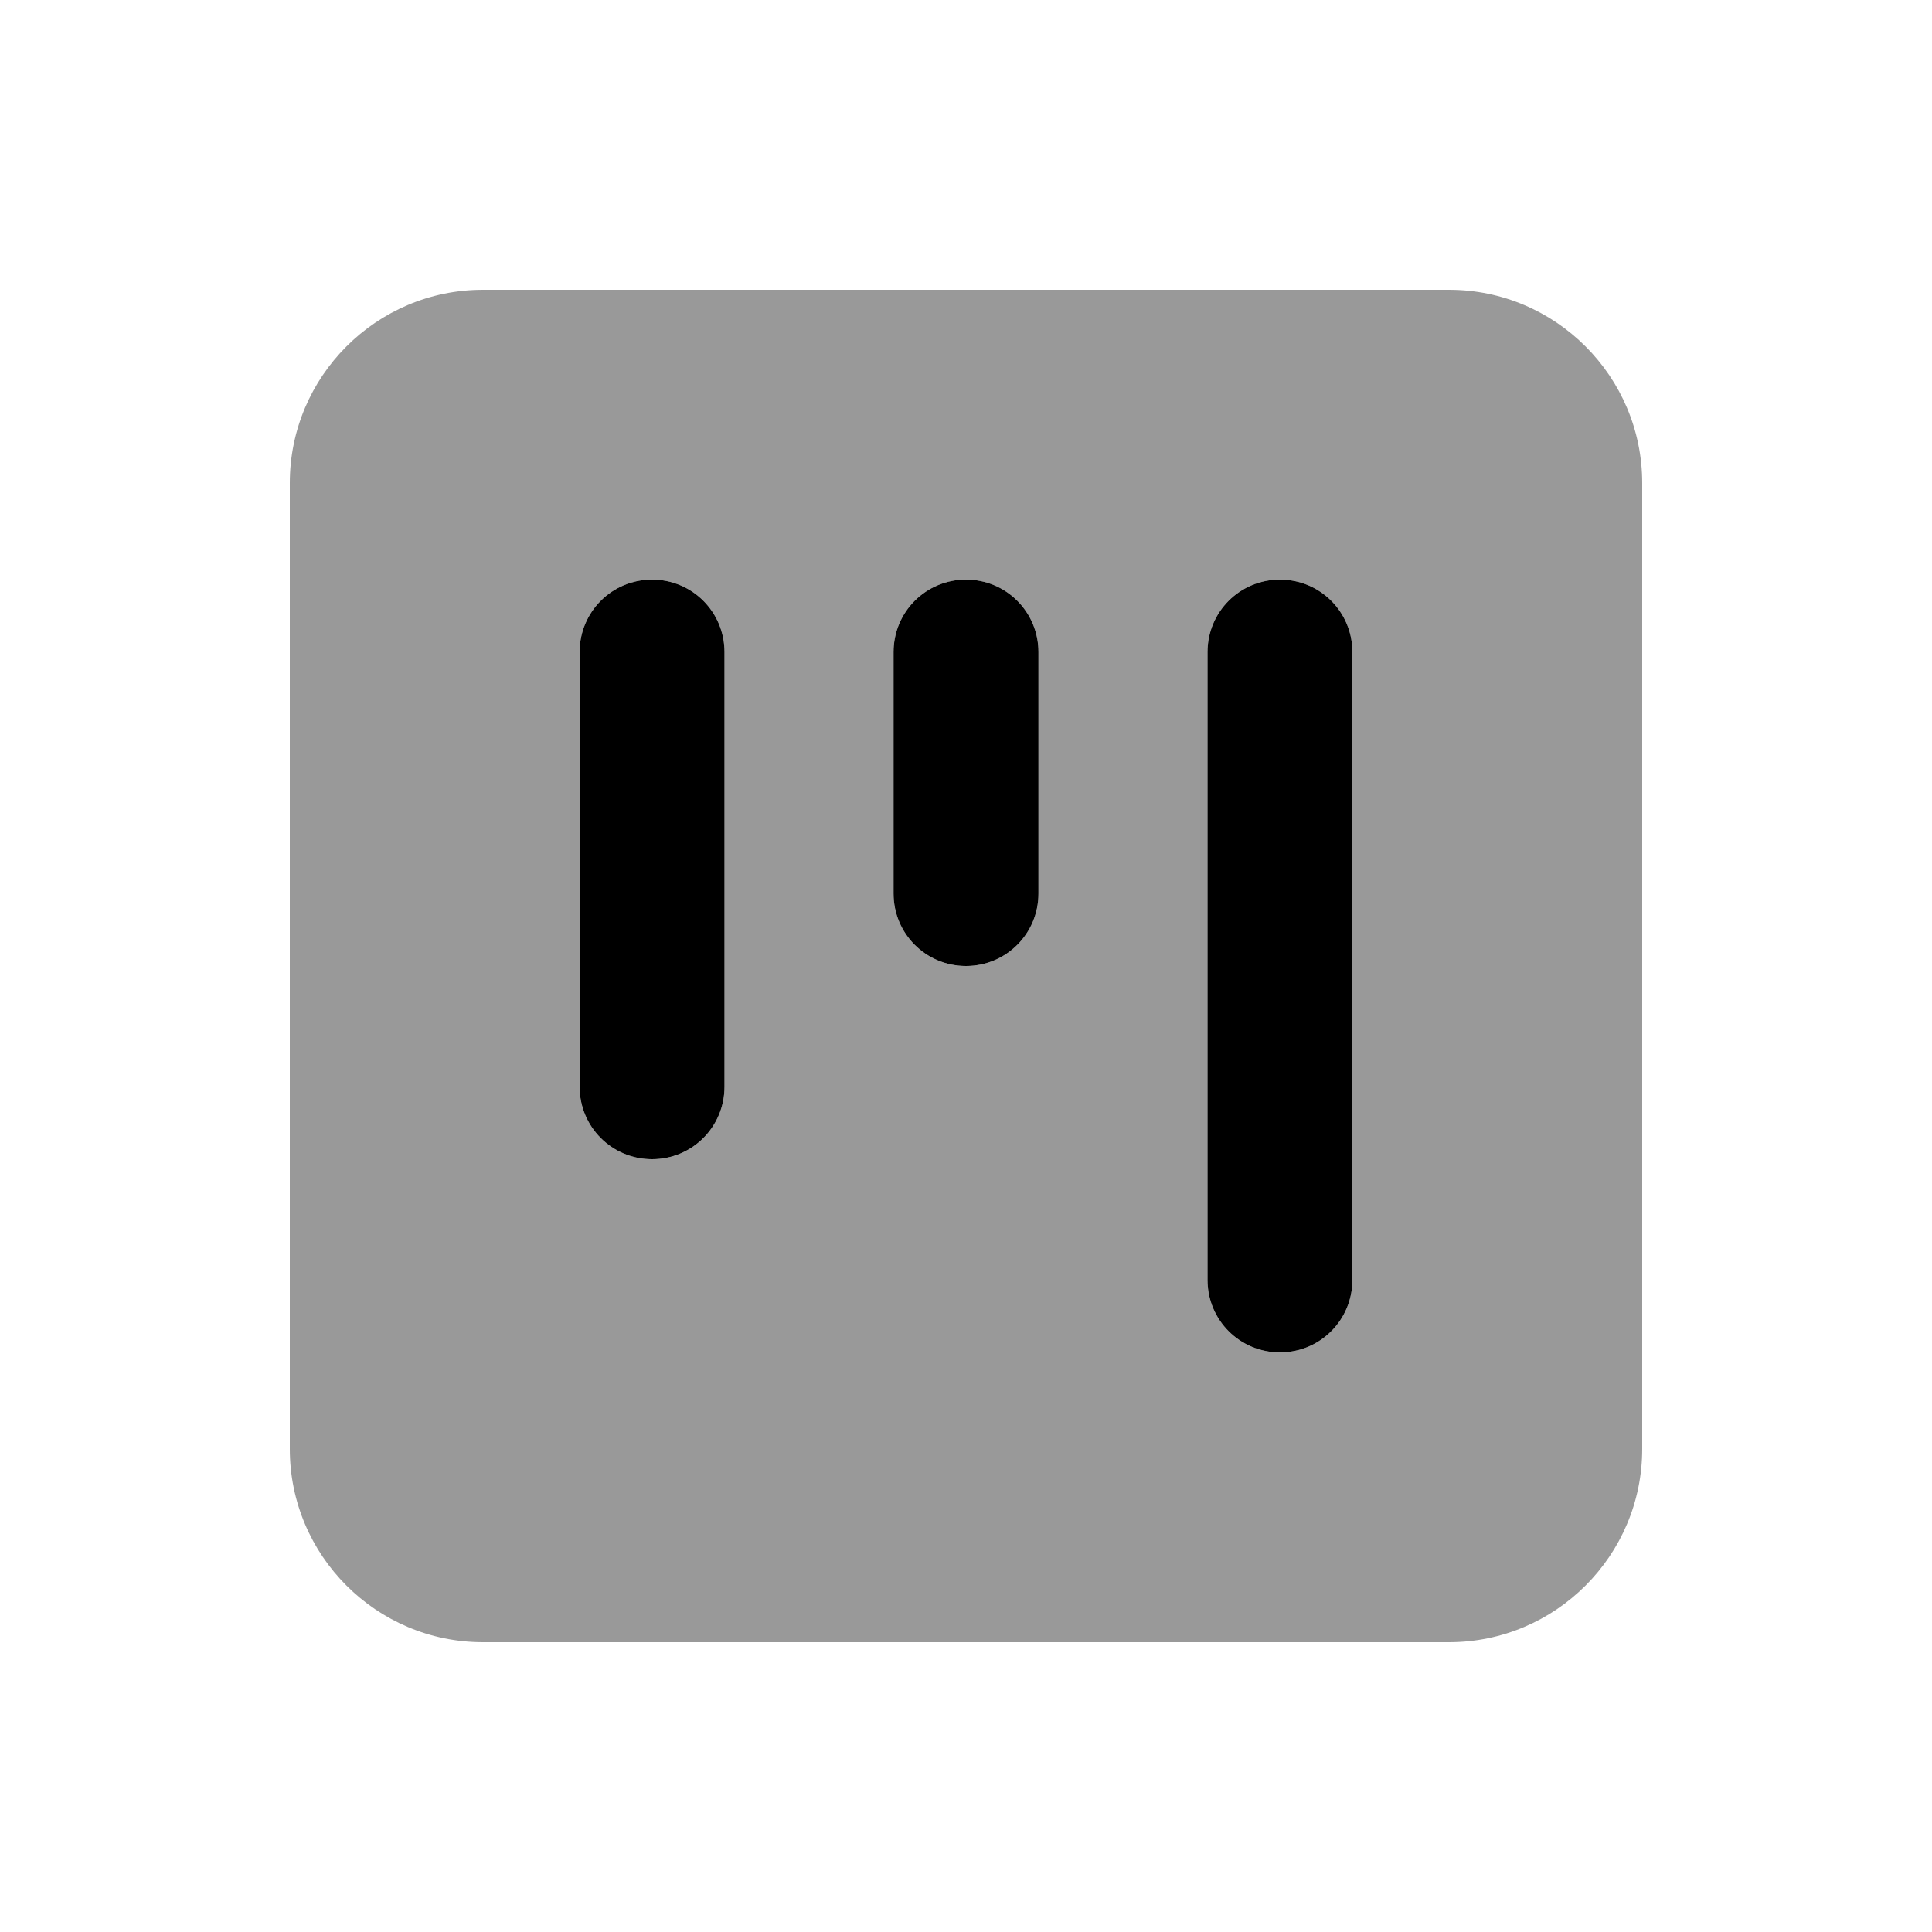 <svg xmlns="http://www.w3.org/2000/svg" viewBox="0 0 640 640"><!--! Font Awesome Pro 7.1.0 by @fontawesome - https://fontawesome.com License - https://fontawesome.com/license (Commercial License) Copyright 2025 Fonticons, Inc. --><path opacity=".4" fill="currentColor" d="M96 160L96 480C96 515.3 124.7 544 160 544L480 544C515.3 544 544 515.3 544 480L544 160C544 124.7 515.3 96 480 96L160 96C124.7 96 96 124.7 96 160zM192 216C192 202.7 202.7 192 216 192C229.3 192 240 202.7 240 216L240 360C240 373.3 229.3 384 216 384C202.7 384 192 373.3 192 360L192 216zM296 216C296 202.7 306.7 192 320 192C333.3 192 344 202.7 344 216L344 296C344 309.3 333.3 320 320 320C306.7 320 296 309.3 296 296L296 216zM400 216C400 202.7 410.7 192 424 192C437.3 192 448 202.7 448 216L448 424C448 437.3 437.3 448 424 448C410.7 448 400 437.3 400 424L400 216z"/><path fill="currentColor" d="M400 424C400 437.3 410.7 448 424 448C437.3 448 448 437.3 448 424L448 216C448 202.7 437.3 192 424 192C410.7 192 400 202.7 400 216L400 424zM192 360C192 373.3 202.7 384 216 384C229.3 384 240 373.3 240 360L240 216C240 202.7 229.3 192 216 192C202.7 192 192 202.7 192 216L192 360zM320 320C333.3 320 344 309.3 344 296L344 216C344 202.7 333.3 192 320 192C306.7 192 296 202.7 296 216L296 296C296 309.3 306.7 320 320 320z"/></svg>